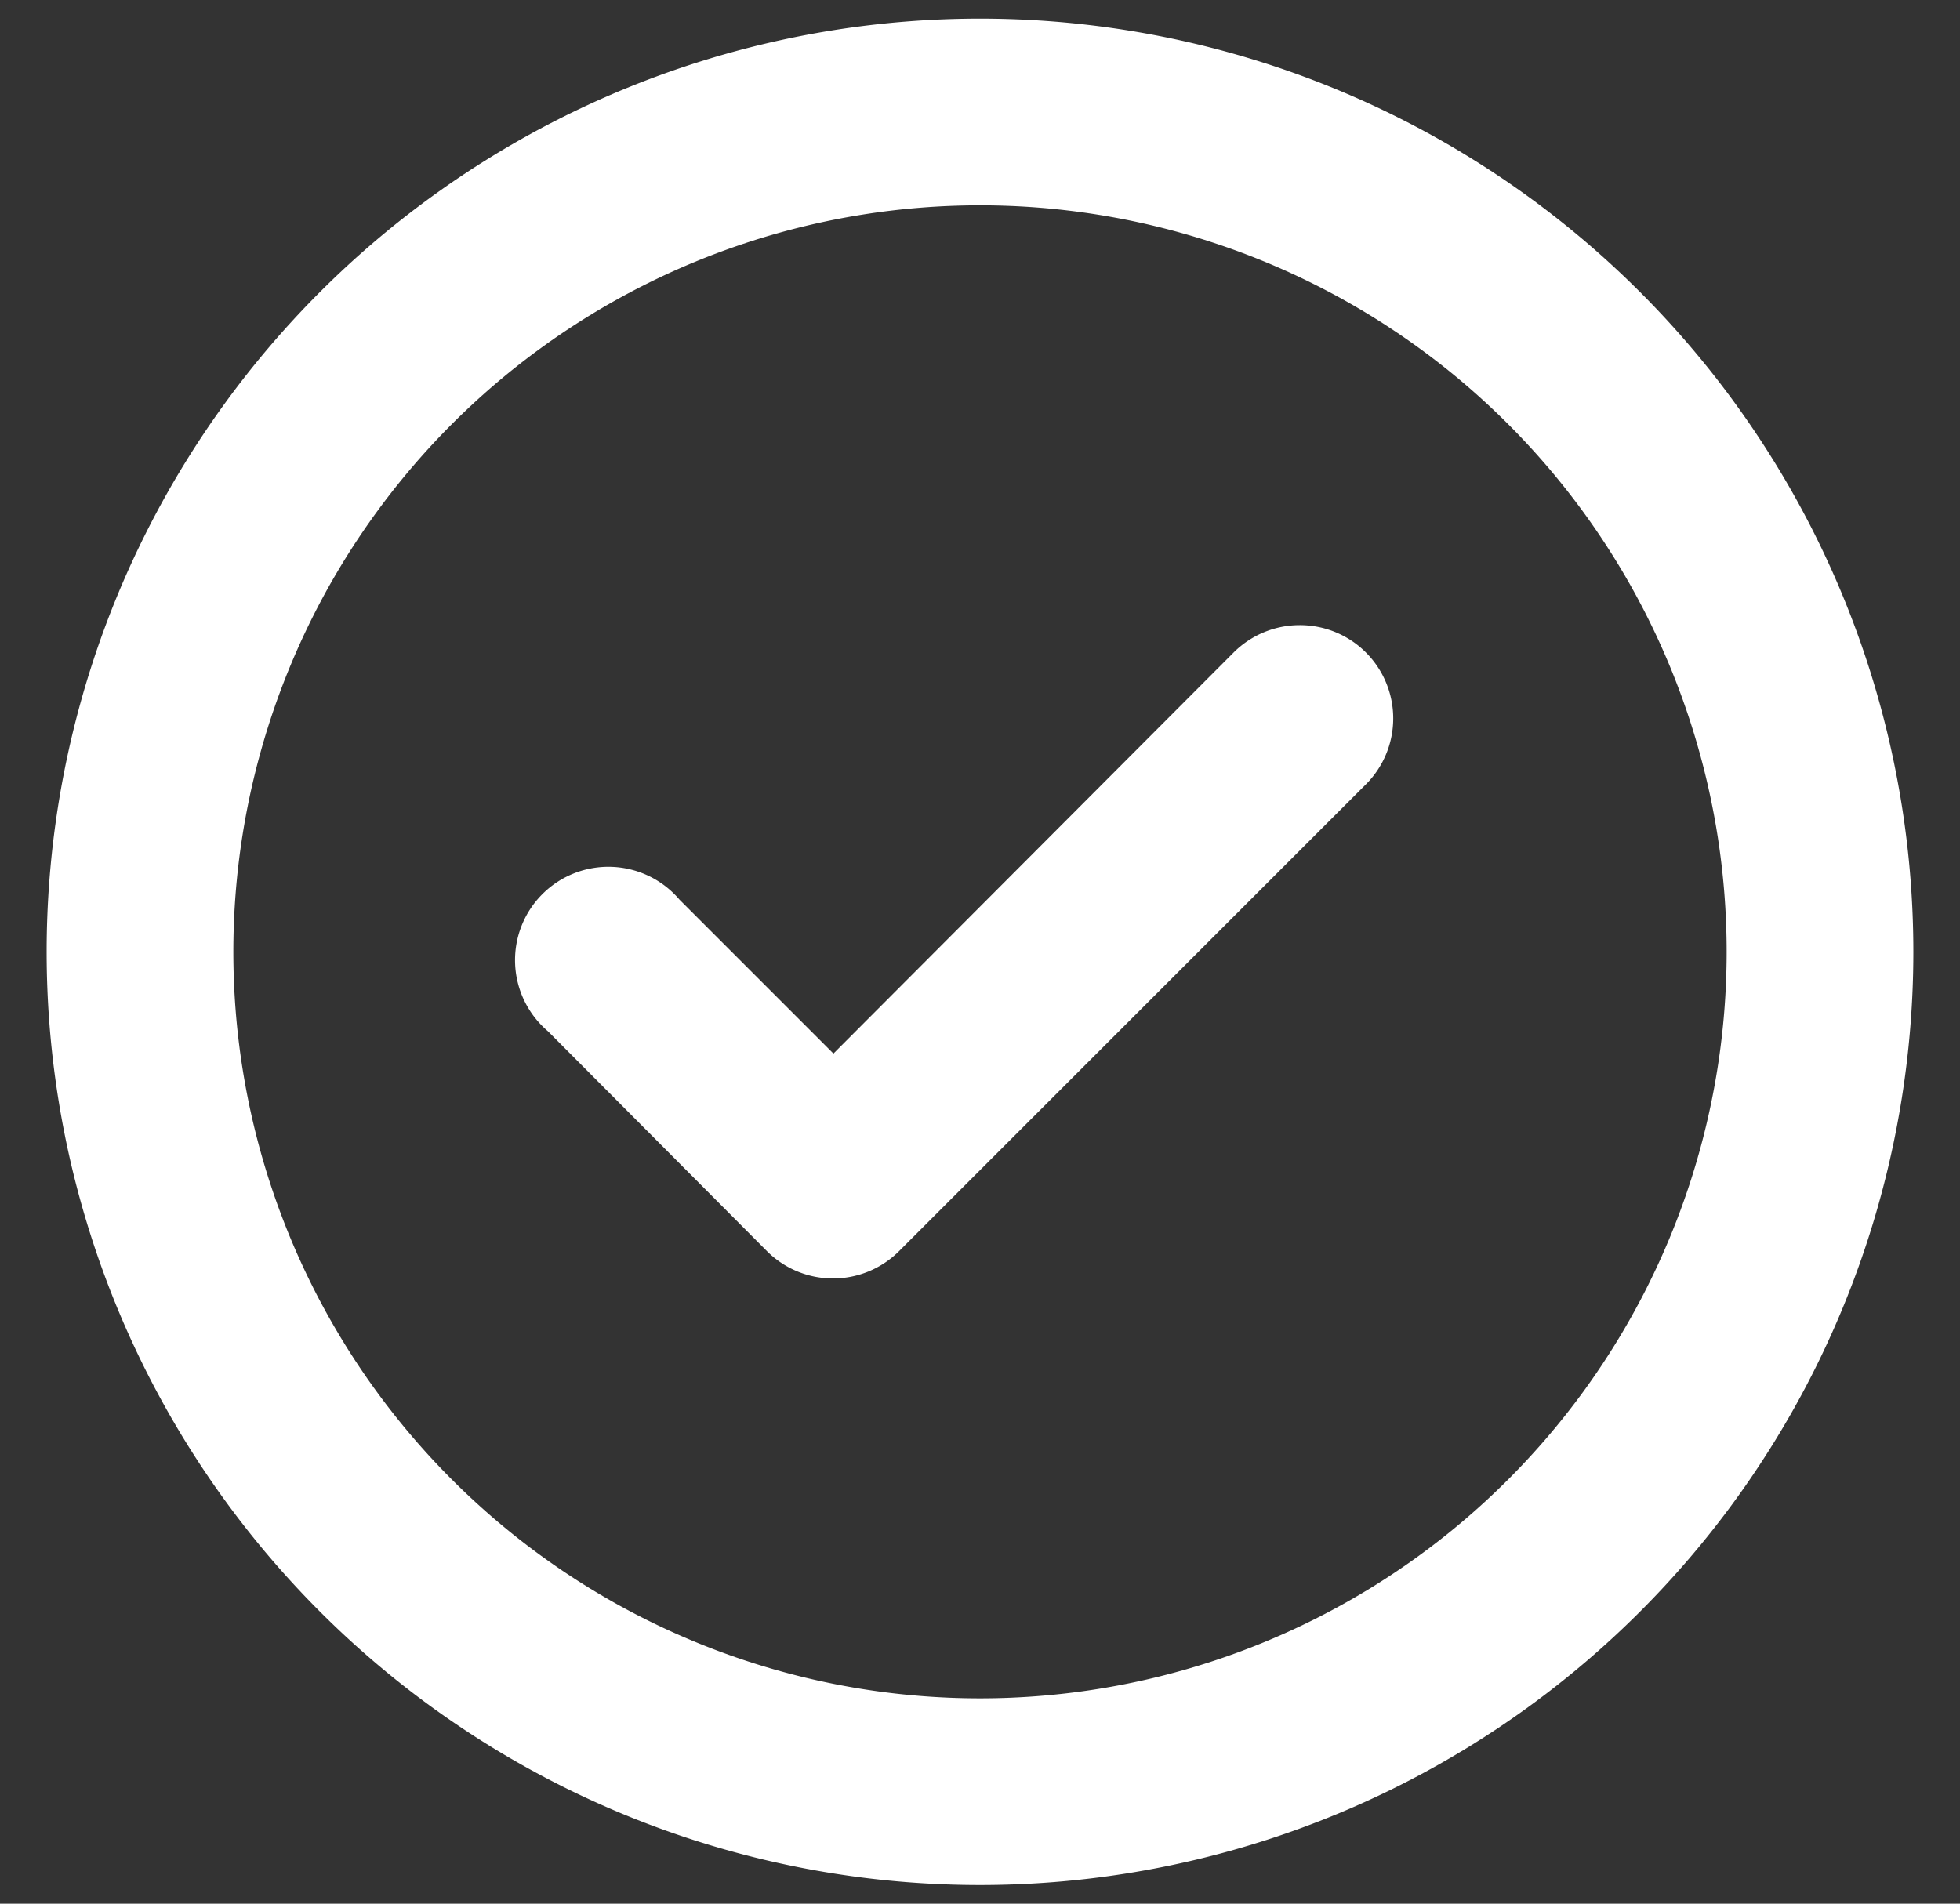 <svg width="35" height="34" fill="none" xmlns="http://www.w3.org/2000/svg"><rect width="100%" height="100%" fill="#333333" stroke="none"/><path d="M22.033 11.65l-7.15 7.167-2.75-2.75a1.667 1.667 0 10-2.35 2.35L13.7 22.35a1.669 1.669 0 002.35 0l8.333-8.333a1.666 1.666 0 00-1.175-2.852c-.44 0-.862.175-1.175.485zM17.5.333a16.667 16.667 0 100 33.334 16.667 16.667 0 000-33.334zm0 30a13.333 13.333 0 110-26.666 13.333 13.333 0 010 26.666z" fill="#fff"/></svg>